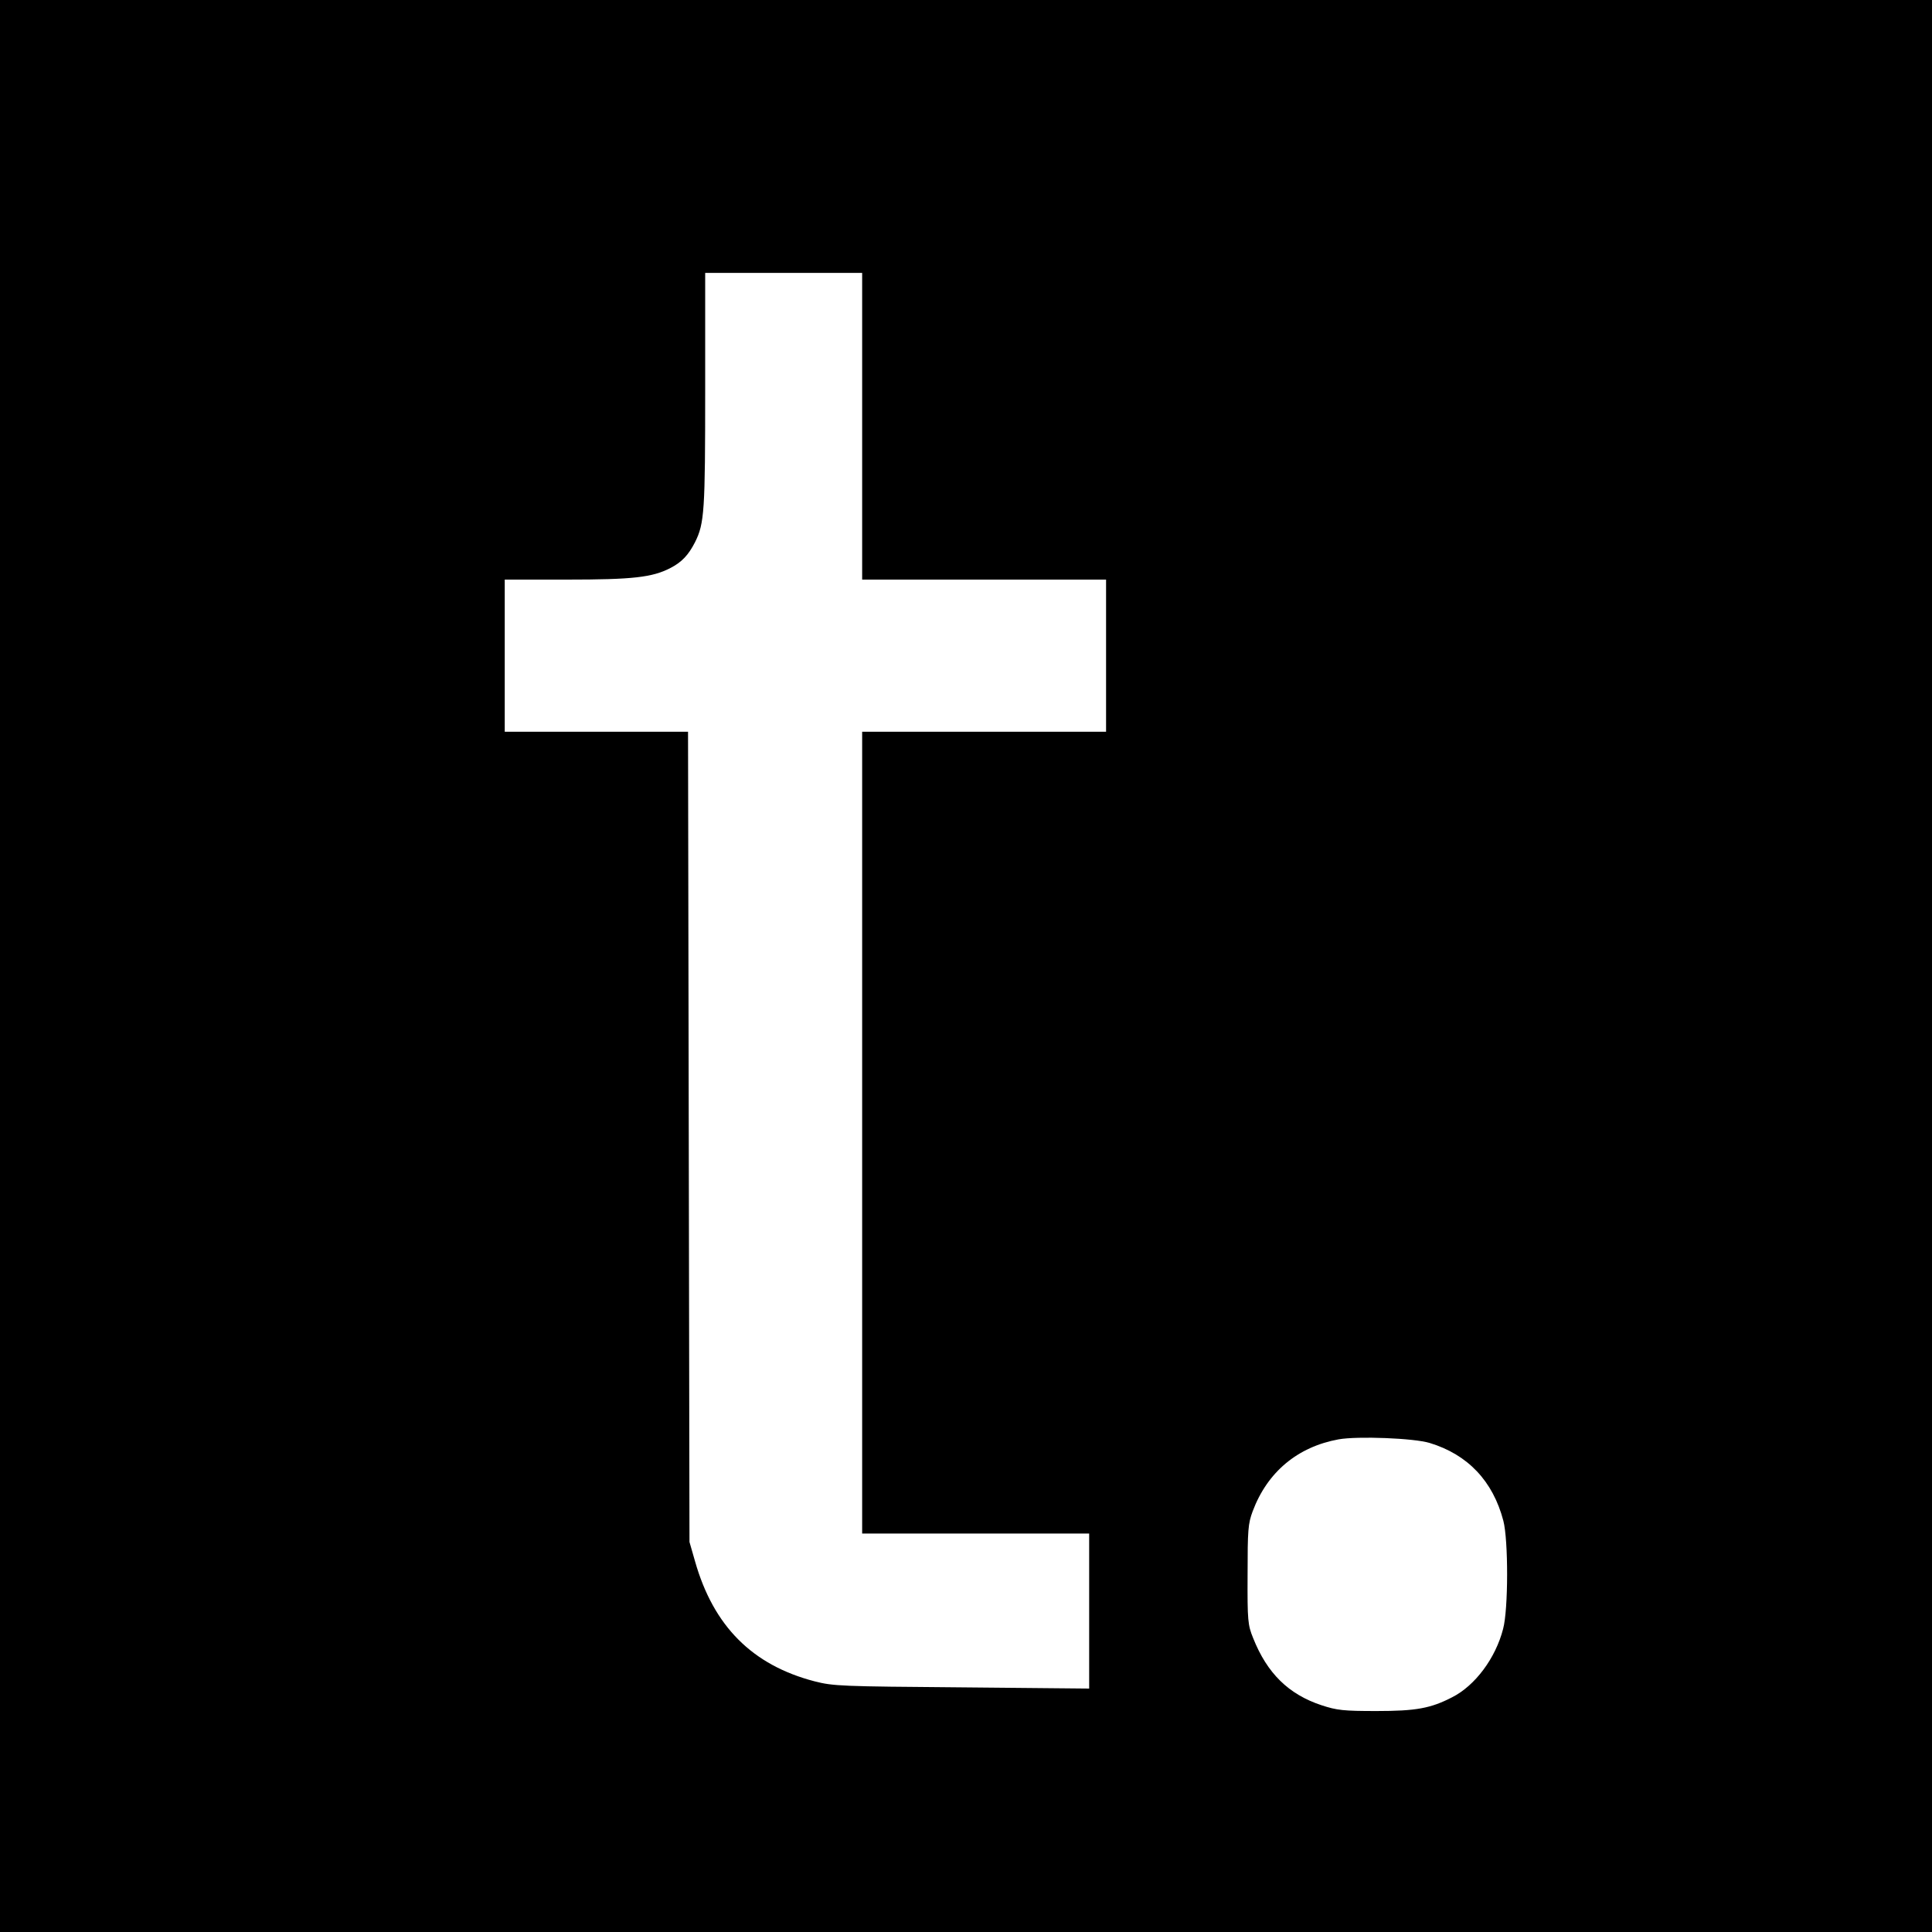 <?xml version="1.0" standalone="no"?>
<!DOCTYPE svg PUBLIC "-//W3C//DTD SVG 20010904//EN"
 "http://www.w3.org/TR/2001/REC-SVG-20010904/DTD/svg10.dtd">
<svg version="1.0" xmlns="http://www.w3.org/2000/svg"
 width="800pt" height="800pt" viewBox="0 0 800 800"
 preserveAspectRatio="xMidYMid meet">
<g transform="translate(0,800) scale(0.1,-0.1)"
fill="#000000" stroke="none">
<path d="M0 4000 l0 -4000 4000 0 4000 0 0 4000 0 4000 -4000 0 -4000 0 0
-4000z m3570 2235 l0 -635 505 0 505 0 0 -315 0 -315 -505 0 -505 0 0 -1660 0
-1660 470 0 470 0 0 -321 0 -321 -527 5 c-499 4 -532 5 -610 25 -258 67 -419
229 -495 497 l-23 80 -3 1678 -3 1677 -379 0 -380 0 0 315 0 315 258 0 c271 0
353 9 428 48 47 24 75 54 102 107 39 78 42 129 42 630 l0 485 325 0 325 0 0
-635z m2350 -4210 c158 -48 262 -158 305 -322 21 -80 21 -367 -1 -448 -31
-121 -116 -235 -211 -283 -89 -46 -150 -57 -313 -57 -137 0 -164 3 -228 24
-136 45 -225 132 -283 278 -22 54 -24 72 -23 263 0 185 2 211 21 262 61 163
186 267 356 298 79 14 312 5 377 -15z"/>
</g>
</svg>
